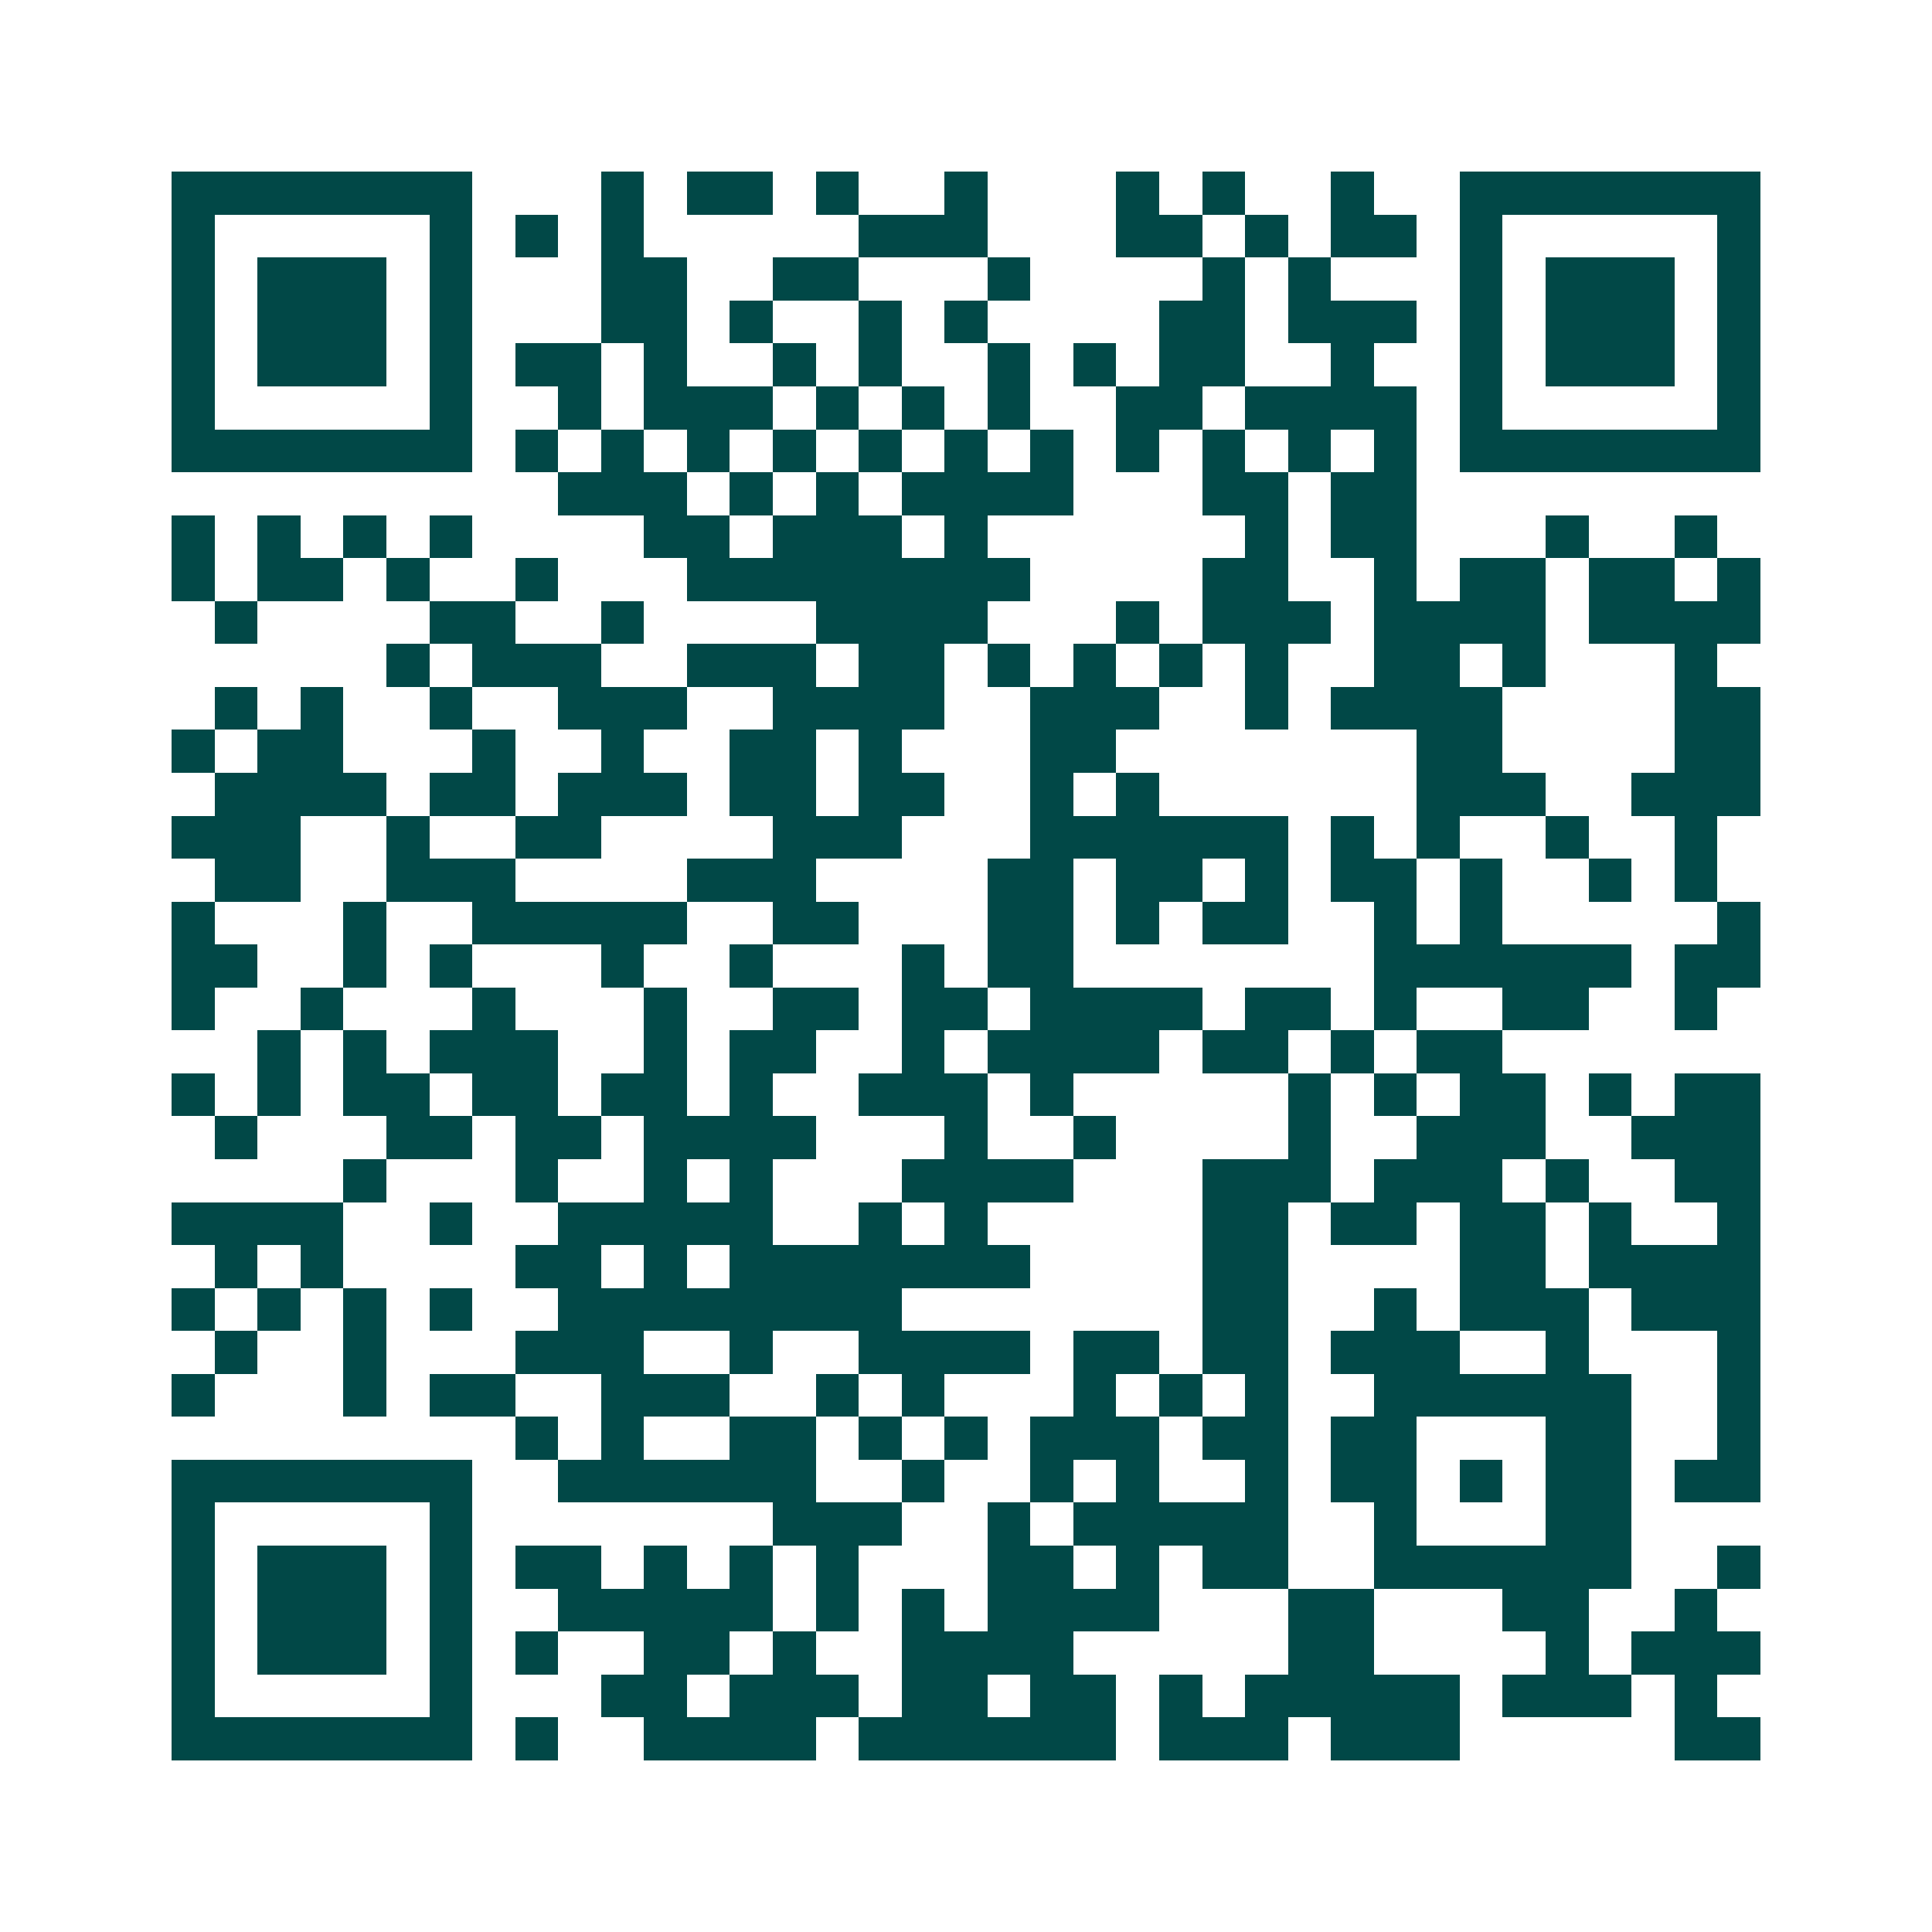 <svg xmlns="http://www.w3.org/2000/svg" width="200" height="200" viewBox="0 0 45 45" shape-rendering="crispEdges"><path fill="#ffffff" d="M0 0h45v45H0z"/><path stroke="#014847" d="M4 4.5h7m3 0h1m1 0h2m1 0h1m2 0h1m3 0h1m1 0h1m2 0h1m2 0h7M4 5.5h1m5 0h1m1 0h1m1 0h1m5 0h3m3 0h2m1 0h1m1 0h2m1 0h1m5 0h1M4 6.5h1m1 0h3m1 0h1m3 0h2m2 0h2m3 0h1m4 0h1m1 0h1m3 0h1m1 0h3m1 0h1M4 7.5h1m1 0h3m1 0h1m3 0h2m1 0h1m2 0h1m1 0h1m4 0h2m1 0h3m1 0h1m1 0h3m1 0h1M4 8.5h1m1 0h3m1 0h1m1 0h2m1 0h1m2 0h1m1 0h1m2 0h1m1 0h1m1 0h2m2 0h1m2 0h1m1 0h3m1 0h1M4 9.5h1m5 0h1m2 0h1m1 0h3m1 0h1m1 0h1m1 0h1m2 0h2m1 0h4m1 0h1m5 0h1M4 10.5h7m1 0h1m1 0h1m1 0h1m1 0h1m1 0h1m1 0h1m1 0h1m1 0h1m1 0h1m1 0h1m1 0h1m1 0h7M13 11.5h3m1 0h1m1 0h1m1 0h4m3 0h2m1 0h2M4 12.5h1m1 0h1m1 0h1m1 0h1m4 0h2m1 0h3m1 0h1m6 0h1m1 0h2m3 0h1m2 0h1M4 13.5h1m1 0h2m1 0h1m2 0h1m3 0h8m4 0h2m2 0h1m1 0h2m1 0h2m1 0h1M5 14.5h1m4 0h2m2 0h1m4 0h4m3 0h1m1 0h3m1 0h4m1 0h4M9 15.5h1m1 0h3m2 0h3m1 0h2m1 0h1m1 0h1m1 0h1m1 0h1m2 0h2m1 0h1m3 0h1M5 16.5h1m1 0h1m2 0h1m2 0h3m2 0h4m2 0h3m2 0h1m1 0h4m4 0h2M4 17.5h1m1 0h2m3 0h1m2 0h1m2 0h2m1 0h1m3 0h2m7 0h2m4 0h2M5 18.5h4m1 0h2m1 0h3m1 0h2m1 0h2m2 0h1m1 0h1m6 0h3m2 0h3M4 19.5h3m2 0h1m2 0h2m4 0h3m3 0h6m1 0h1m1 0h1m2 0h1m2 0h1M5 20.5h2m2 0h3m4 0h3m4 0h2m1 0h2m1 0h1m1 0h2m1 0h1m2 0h1m1 0h1M4 21.5h1m3 0h1m2 0h5m2 0h2m3 0h2m1 0h1m1 0h2m2 0h1m1 0h1m5 0h1M4 22.5h2m2 0h1m1 0h1m3 0h1m2 0h1m3 0h1m1 0h2m7 0h6m1 0h2M4 23.5h1m2 0h1m3 0h1m3 0h1m2 0h2m1 0h2m1 0h4m1 0h2m1 0h1m2 0h2m2 0h1M6 24.5h1m1 0h1m1 0h3m2 0h1m1 0h2m2 0h1m1 0h4m1 0h2m1 0h1m1 0h2M4 25.5h1m1 0h1m1 0h2m1 0h2m1 0h2m1 0h1m2 0h3m1 0h1m5 0h1m1 0h1m1 0h2m1 0h1m1 0h2M5 26.5h1m3 0h2m1 0h2m1 0h4m3 0h1m2 0h1m4 0h1m2 0h3m2 0h3M8 27.5h1m3 0h1m2 0h1m1 0h1m3 0h4m3 0h3m1 0h3m1 0h1m2 0h2M4 28.5h4m2 0h1m2 0h5m2 0h1m1 0h1m5 0h2m1 0h2m1 0h2m1 0h1m2 0h1M5 29.5h1m1 0h1m4 0h2m1 0h1m1 0h7m4 0h2m4 0h2m1 0h4M4 30.5h1m1 0h1m1 0h1m1 0h1m2 0h8m7 0h2m2 0h1m1 0h3m1 0h3M5 31.5h1m2 0h1m3 0h3m2 0h1m2 0h4m1 0h2m1 0h2m1 0h3m2 0h1m3 0h1M4 32.5h1m3 0h1m1 0h2m2 0h3m2 0h1m1 0h1m3 0h1m1 0h1m1 0h1m2 0h6m2 0h1M12 33.5h1m1 0h1m2 0h2m1 0h1m1 0h1m1 0h3m1 0h2m1 0h2m3 0h2m2 0h1M4 34.5h7m2 0h6m2 0h1m2 0h1m1 0h1m2 0h1m1 0h2m1 0h1m1 0h2m1 0h2M4 35.5h1m5 0h1m7 0h3m2 0h1m1 0h5m2 0h1m3 0h2M4 36.5h1m1 0h3m1 0h1m1 0h2m1 0h1m1 0h1m1 0h1m3 0h2m1 0h1m1 0h2m2 0h6m2 0h1M4 37.5h1m1 0h3m1 0h1m2 0h5m1 0h1m1 0h1m1 0h4m3 0h2m3 0h2m2 0h1M4 38.5h1m1 0h3m1 0h1m1 0h1m2 0h2m1 0h1m2 0h4m5 0h2m4 0h1m1 0h3M4 39.5h1m5 0h1m3 0h2m1 0h3m1 0h2m1 0h2m1 0h1m1 0h5m1 0h3m1 0h1M4 40.5h7m1 0h1m2 0h4m1 0h6m1 0h3m1 0h3m5 0h2"/></svg>
